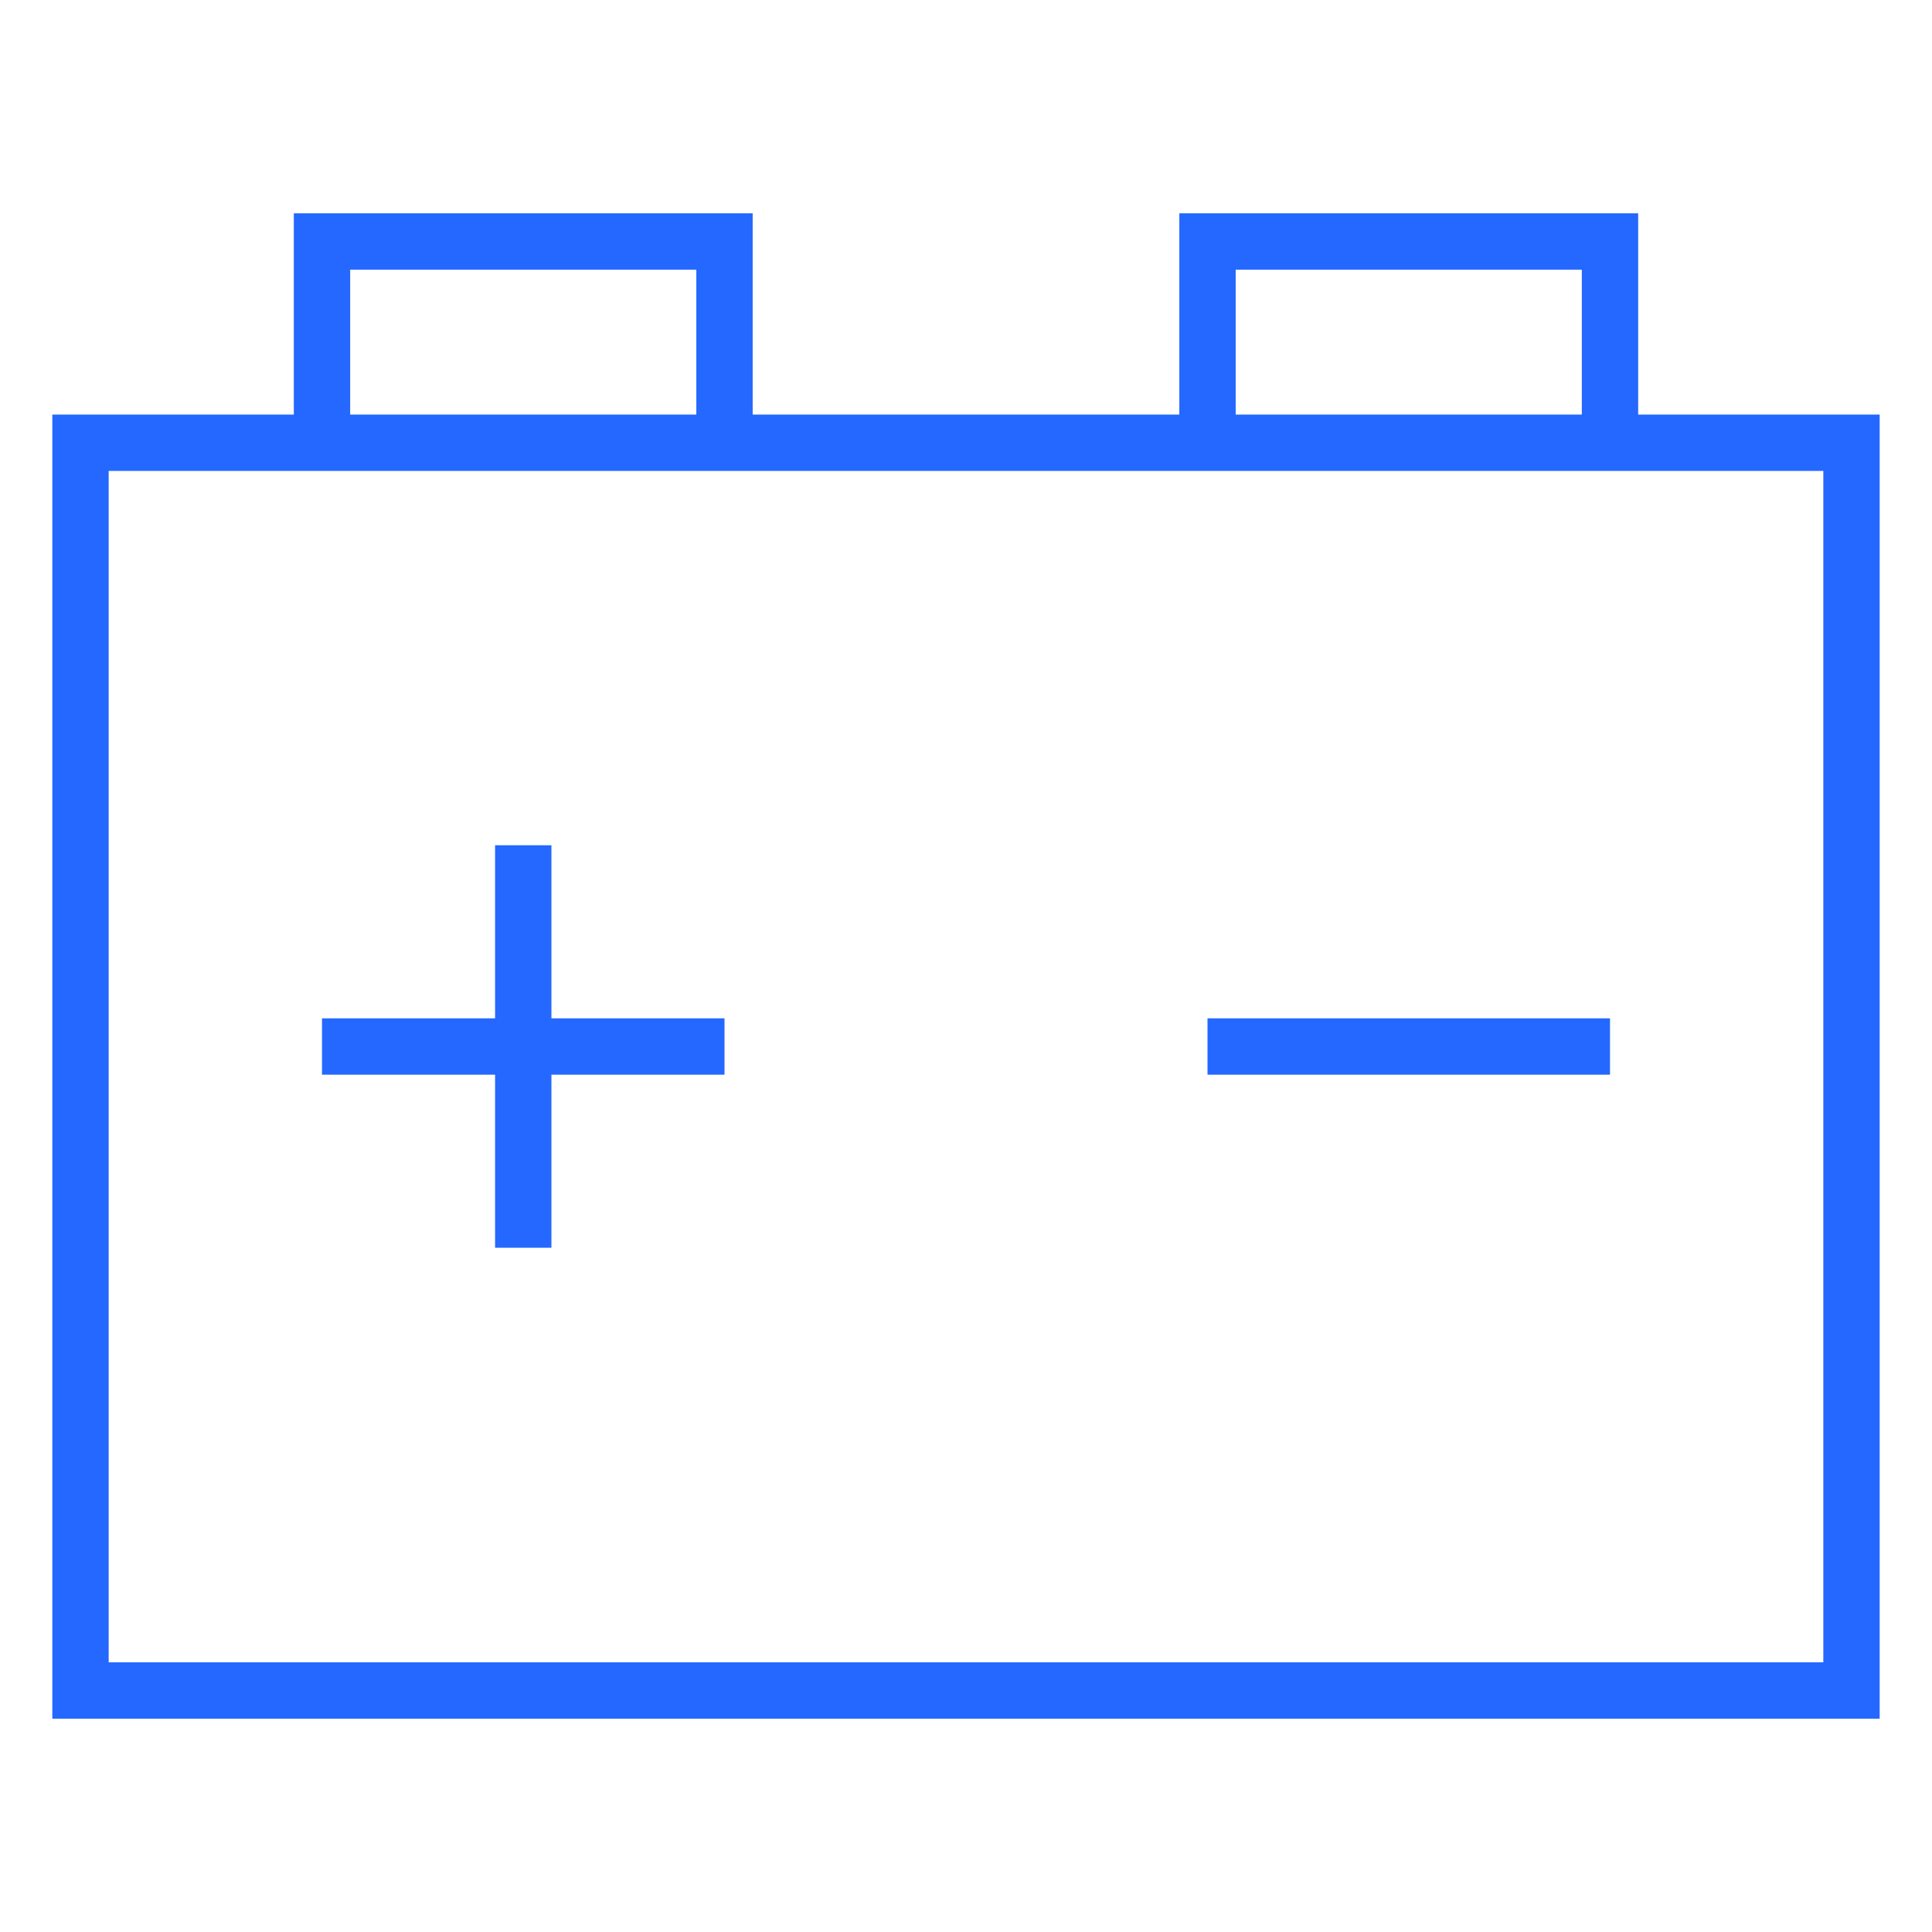 <svg class="IconBase_noPointerEvents__e0e5z" width="48" height="48" viewBox="0 0 48 48" fill="none" style="color:#2468ff" xmlns="http://www.w3.org/2000/svg" aria-hidden="true" aria-labelledby="svg-title" role="img"><title id="svg-title">battery</title><path fill-rule="evenodd" clip-rule="evenodd" d="M7.3 5.3H8H18H18.7V6V10.3H29.3V6V5.3H30H40H40.7V6V10.3H46H46.7V11V42V42.7H46H2H1.3V42V11V10.3H2H7.3V6V5.3ZM39.3 10.3V6.7H30.7V10.3H39.3ZM29.3 11.7H18.7H18H8H7.3L2.7 11.7V41.3H45.3V11.7L40.7 11.7H40H30H29.3ZM17.3 6.7V10.3H8.7V6.7H17.3ZM12.3 26.7V31H13.7V26.7H18V25.3H13.7V21H12.3V25.3H8V26.7H12.3ZM40 26.7H30V25.3H40V26.7Z" fill="currentColor"></path></svg>